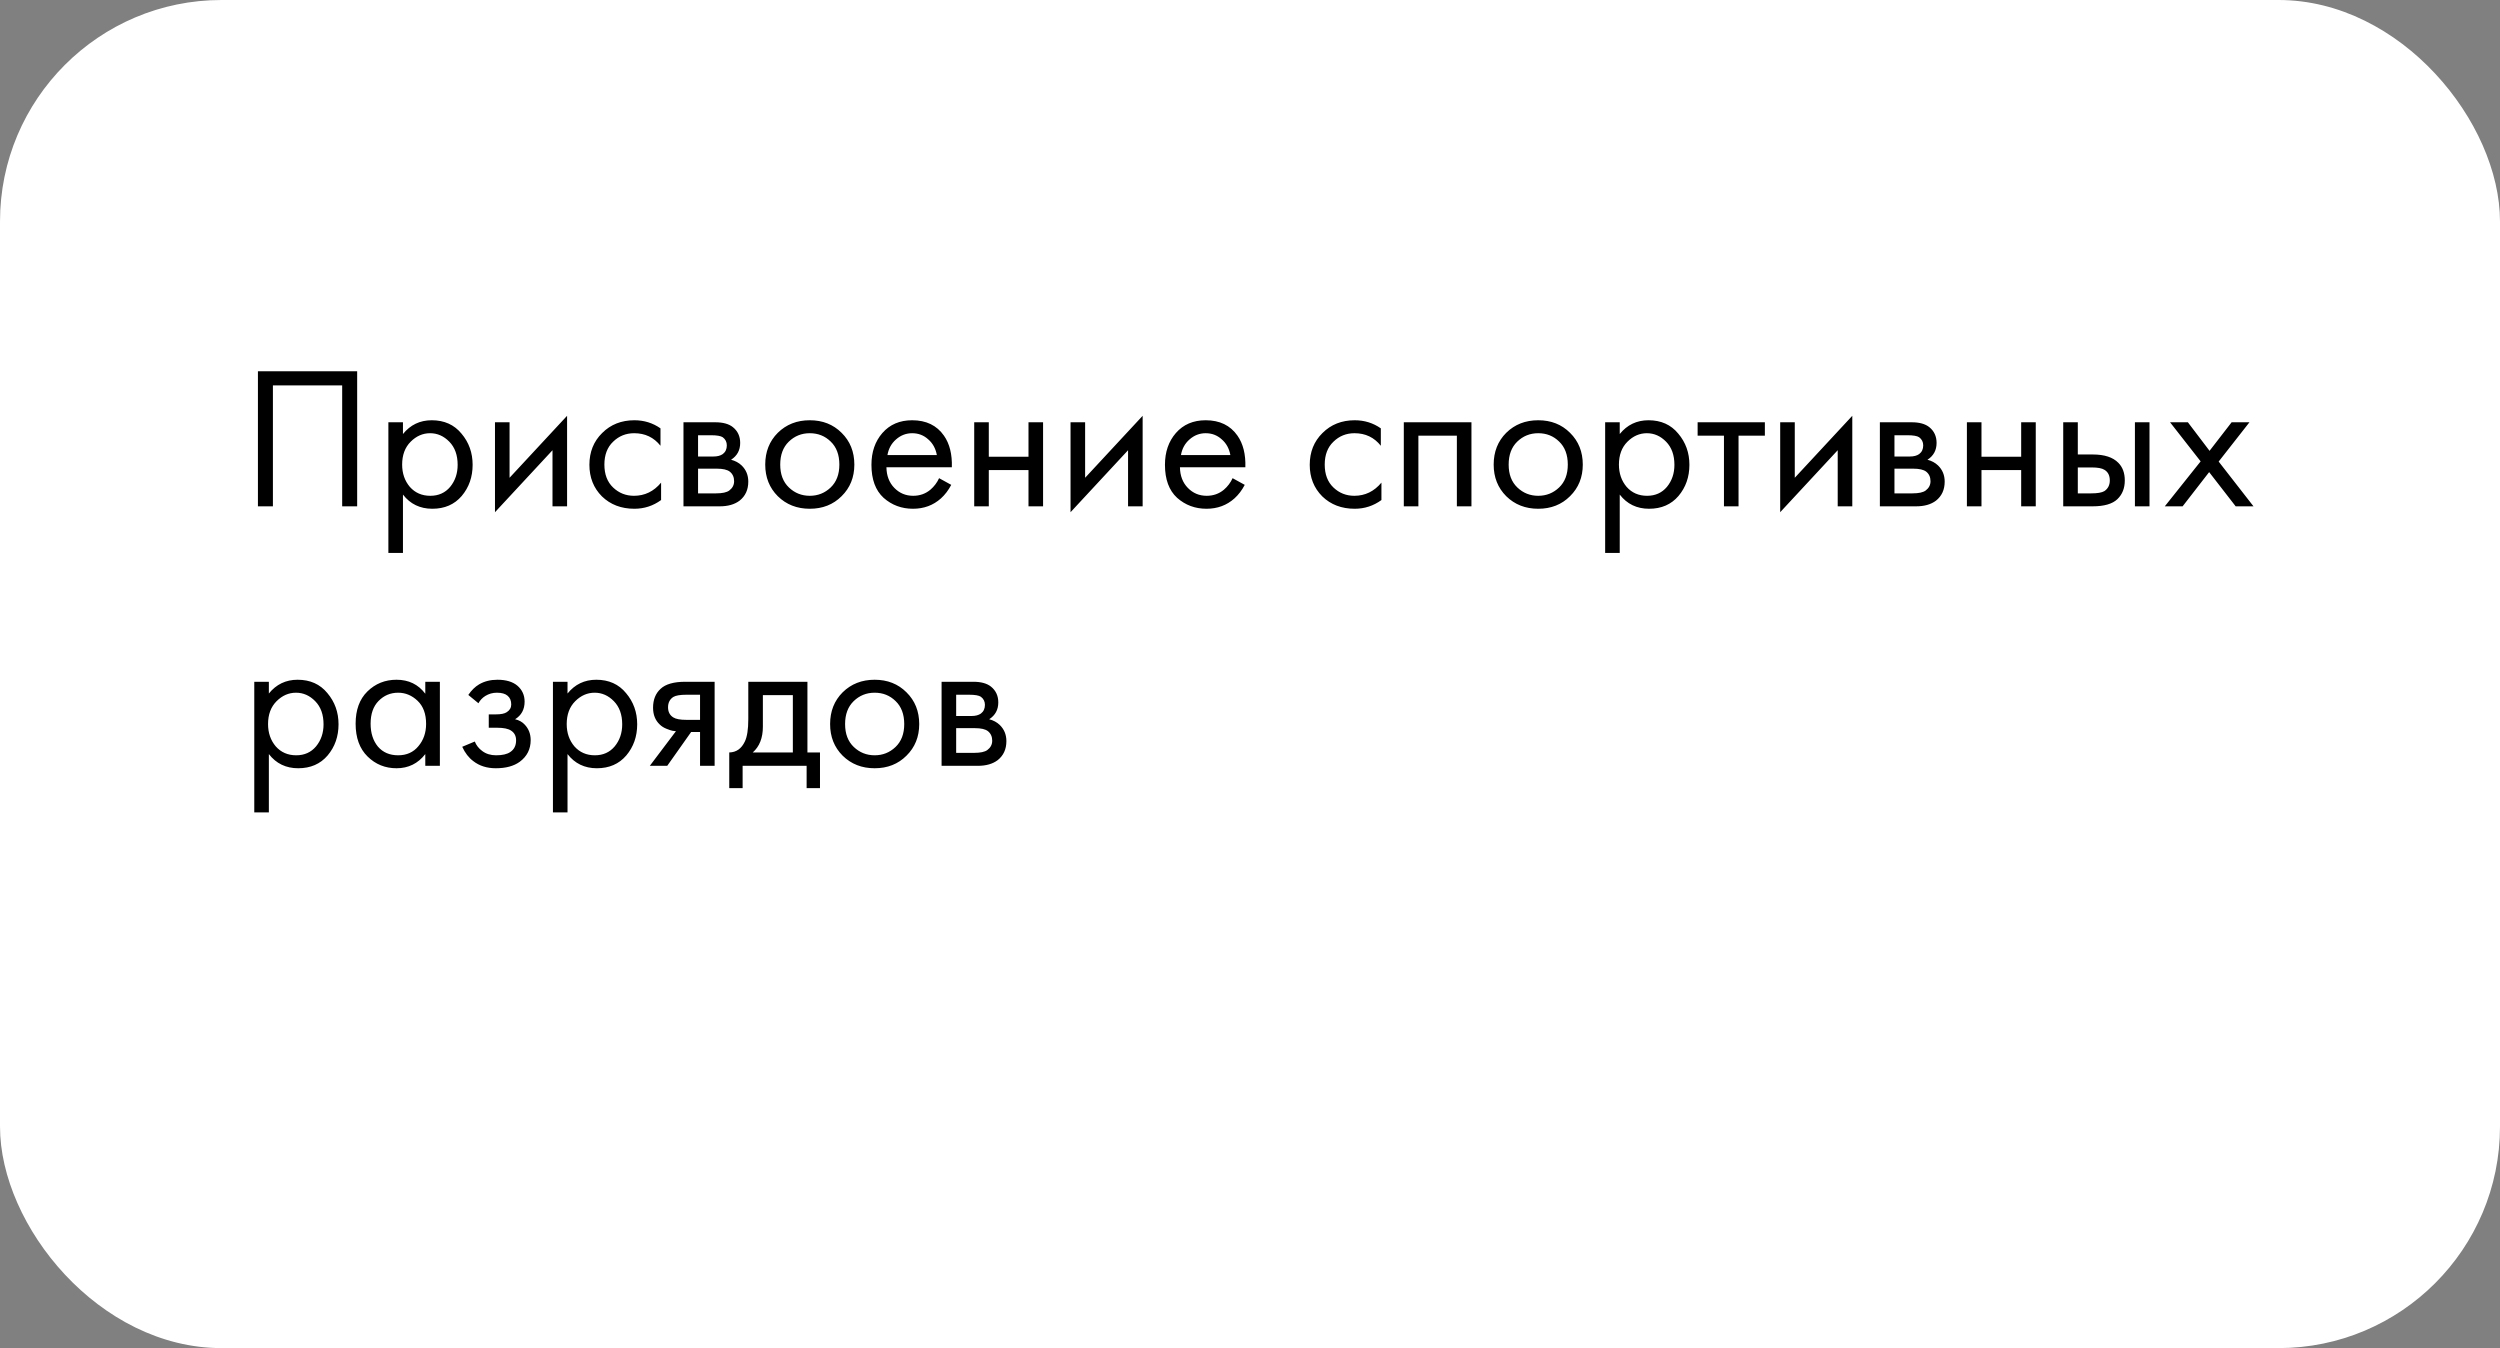 <?xml version="1.0" encoding="UTF-8"?> <svg xmlns="http://www.w3.org/2000/svg" width="395" height="213" viewBox="0 0 395 213" fill="none"><rect x="0" y="0" width="395" height="213" fill="#808080" stroke="none"/> <rect y="-3.8147e-06" width="395" height="213" rx="35" fill="white"></rect> <path d="M40.752 58.656H56.432V80H54.064V60.896H43.12V80H40.752V58.656ZM63.667 78.144V87.36H61.364V66.72H63.667V68.576C64.841 67.125 66.356 66.4 68.212 66.4C70.195 66.4 71.763 67.104 72.915 68.512C74.089 69.899 74.675 71.541 74.675 73.44C74.675 75.36 74.1 77.003 72.948 78.368C71.796 79.712 70.249 80.384 68.308 80.384C66.366 80.384 64.82 79.637 63.667 78.144ZM67.987 78.336C69.289 78.336 70.334 77.867 71.124 76.928C71.913 75.968 72.308 74.805 72.308 73.44C72.308 71.904 71.87 70.688 70.996 69.792C70.121 68.896 69.108 68.448 67.956 68.448C66.803 68.448 65.779 68.896 64.883 69.792C63.987 70.688 63.539 71.893 63.539 73.408C63.539 74.795 63.945 75.968 64.755 76.928C65.588 77.867 66.665 78.336 67.987 78.336ZM78.207 66.72H80.511V75.488L89.599 65.696V80H87.295V71.136L78.207 80.928V66.72ZM104.357 67.68V70.432C103.312 69.109 101.925 68.448 100.197 68.448C98.896 68.448 97.787 68.896 96.869 69.792C95.952 70.667 95.493 71.872 95.493 73.408C95.493 74.944 95.952 76.149 96.869 77.024C97.787 77.899 98.885 78.336 100.165 78.336C101.872 78.336 103.301 77.643 104.453 76.256V79.008C103.195 79.925 101.787 80.384 100.229 80.384C98.16 80.384 96.453 79.733 95.109 78.432C93.787 77.109 93.125 75.445 93.125 73.44C93.125 71.413 93.797 69.739 95.141 68.416C96.485 67.072 98.181 66.4 100.229 66.4C101.765 66.4 103.141 66.827 104.357 67.68ZM107.989 66.72H113.013C114.229 66.72 115.157 66.976 115.797 67.488C116.565 68.107 116.949 68.939 116.949 69.984C116.949 71.136 116.469 72.021 115.509 72.64C116.17 72.811 116.725 73.109 117.173 73.536C117.877 74.219 118.229 75.072 118.229 76.096C118.229 77.376 117.77 78.379 116.853 79.104C116.063 79.701 115.018 80 113.717 80H107.989V66.72ZM110.293 72.128H112.725C113.343 72.128 113.834 72 114.197 71.744C114.623 71.424 114.837 70.965 114.837 70.368C114.837 69.835 114.623 69.408 114.197 69.088C113.877 68.875 113.258 68.768 112.341 68.768H110.293V72.128ZM110.293 77.952H113.141C114.122 77.952 114.815 77.803 115.22 77.504C115.733 77.12 115.989 76.629 115.989 76.032C115.989 75.392 115.765 74.891 115.317 74.528C114.911 74.208 114.218 74.048 113.237 74.048H110.293V77.952ZM132.971 78.4C131.648 79.723 129.973 80.384 127.947 80.384C125.92 80.384 124.235 79.723 122.891 78.4C121.568 77.077 120.907 75.413 120.907 73.408C120.907 71.381 121.568 69.707 122.891 68.384C124.235 67.061 125.92 66.4 127.947 66.4C129.973 66.4 131.648 67.061 132.971 68.384C134.315 69.707 134.987 71.381 134.987 73.408C134.987 75.413 134.315 77.077 132.971 78.4ZM131.243 69.76C130.347 68.885 129.248 68.448 127.947 68.448C126.645 68.448 125.536 68.896 124.619 69.792C123.723 70.667 123.275 71.872 123.275 73.408C123.275 74.944 123.733 76.149 124.651 77.024C125.568 77.899 126.667 78.336 127.947 78.336C129.227 78.336 130.325 77.899 131.243 77.024C132.16 76.149 132.619 74.944 132.619 73.408C132.619 71.851 132.16 70.635 131.243 69.76ZM148.376 75.552L150.296 76.608C149.848 77.461 149.304 78.176 148.664 78.752C147.448 79.84 145.976 80.384 144.248 80.384C142.456 80.384 140.909 79.808 139.608 78.656C138.328 77.483 137.688 75.744 137.688 73.44C137.688 71.413 138.264 69.739 139.416 68.416C140.589 67.072 142.157 66.4 144.12 66.4C146.338 66.4 148.013 67.211 149.144 68.832C150.04 70.112 150.456 71.776 150.392 73.824H140.056C140.077 75.168 140.493 76.256 141.304 77.088C142.114 77.92 143.106 78.336 144.28 78.336C145.325 78.336 146.232 78.016 147 77.376C147.597 76.864 148.056 76.256 148.376 75.552ZM140.216 71.904H148.024C147.832 70.859 147.373 70.027 146.648 69.408C145.944 68.768 145.101 68.448 144.12 68.448C143.16 68.448 142.306 68.779 141.56 69.44C140.834 70.08 140.386 70.901 140.216 71.904ZM153.926 80V66.72H156.23V72.16H162.502V66.72H164.806V80H162.502V74.272H156.23V80H153.926ZM169.145 66.72H171.449V75.488L180.537 65.696V80H178.233V71.136L169.145 80.928V66.72ZM194.751 75.552L196.671 76.608C196.223 77.461 195.679 78.176 195.039 78.752C193.823 79.84 192.351 80.384 190.623 80.384C188.831 80.384 187.284 79.808 185.983 78.656C184.703 77.483 184.063 75.744 184.063 73.44C184.063 71.413 184.639 69.739 185.791 68.416C186.964 67.072 188.532 66.4 190.495 66.4C192.713 66.4 194.388 67.211 195.519 68.832C196.415 70.112 196.831 71.776 196.767 73.824H186.431C186.452 75.168 186.868 76.256 187.679 77.088C188.489 77.92 189.481 78.336 190.655 78.336C191.7 78.336 192.607 78.016 193.375 77.376C193.972 76.864 194.431 76.256 194.751 75.552ZM186.591 71.904H194.399C194.207 70.859 193.748 70.027 193.023 69.408C192.319 68.768 191.476 68.448 190.495 68.448C189.535 68.448 188.681 68.779 187.935 69.44C187.209 70.08 186.761 70.901 186.591 71.904ZM218.17 67.68V70.432C217.124 69.109 215.738 68.448 214.01 68.448C212.708 68.448 211.599 68.896 210.682 69.792C209.764 70.667 209.306 71.872 209.306 73.408C209.306 74.944 209.764 76.149 210.682 77.024C211.599 77.899 212.698 78.336 213.978 78.336C215.684 78.336 217.114 77.643 218.266 76.256V79.008C217.007 79.925 215.599 80.384 214.042 80.384C211.972 80.384 210.266 79.733 208.922 78.432C207.599 77.109 206.938 75.445 206.938 73.44C206.938 71.413 207.61 69.739 208.954 68.416C210.298 67.072 211.994 66.4 214.042 66.4C215.578 66.4 216.954 66.827 218.17 67.68ZM221.801 66.72H232.489V80H230.185V68.832H224.105V80H221.801V66.72ZM248.064 78.4C246.742 79.723 245.067 80.384 243.04 80.384C241.014 80.384 239.328 79.723 237.984 78.4C236.662 77.077 236 75.413 236 73.408C236 71.381 236.662 69.707 237.984 68.384C239.328 67.061 241.014 66.4 243.04 66.4C245.067 66.4 246.742 67.061 248.064 68.384C249.408 69.707 250.08 71.381 250.08 73.408C250.08 75.413 249.408 77.077 248.064 78.4ZM246.336 69.76C245.44 68.885 244.342 68.448 243.04 68.448C241.739 68.448 240.63 68.896 239.712 69.792C238.816 70.667 238.368 71.872 238.368 73.408C238.368 74.944 238.827 76.149 239.744 77.024C240.662 77.899 241.76 78.336 243.04 78.336C244.32 78.336 245.419 77.899 246.336 77.024C247.254 76.149 247.712 74.944 247.712 73.408C247.712 71.851 247.254 70.635 246.336 69.76ZM255.918 78.144V87.36H253.614V66.72H255.918V68.576C257.091 67.125 258.606 66.4 260.462 66.4C262.446 66.4 264.014 67.104 265.166 68.512C266.339 69.899 266.926 71.541 266.926 73.44C266.926 75.36 266.35 77.003 265.198 78.368C264.046 79.712 262.499 80.384 260.558 80.384C258.616 80.384 257.07 79.637 255.918 78.144ZM260.238 78.336C261.539 78.336 262.584 77.867 263.374 76.928C264.163 75.968 264.558 74.805 264.558 73.44C264.558 71.904 264.12 70.688 263.246 69.792C262.371 68.896 261.358 68.448 260.206 68.448C259.054 68.448 258.03 68.896 257.134 69.792C256.238 70.688 255.79 71.893 255.79 73.408C255.79 74.795 256.195 75.968 257.006 76.928C257.838 77.867 258.915 78.336 260.238 78.336ZM278.849 68.832H274.689V80H272.385V68.832H268.225V66.72H278.849V68.832ZM281.27 66.72H283.574V75.488L292.662 65.696V80H290.358V71.136L281.27 80.928V66.72ZM297.02 66.72H302.044C303.26 66.72 304.188 66.976 304.828 67.488C305.596 68.107 305.98 68.939 305.98 69.984C305.98 71.136 305.5 72.021 304.54 72.64C305.201 72.811 305.756 73.109 306.204 73.536C306.908 74.219 307.26 75.072 307.26 76.096C307.26 77.376 306.801 78.379 305.884 79.104C305.094 79.701 304.049 80 302.748 80H297.02V66.72ZM299.324 72.128H301.756C302.374 72.128 302.865 72 303.228 71.744C303.654 71.424 303.868 70.965 303.868 70.368C303.868 69.835 303.654 69.408 303.228 69.088C302.908 68.875 302.289 68.768 301.372 68.768H299.324V72.128ZM299.324 77.952H302.172C303.153 77.952 303.846 77.803 304.252 77.504C304.764 77.12 305.02 76.629 305.02 76.032C305.02 75.392 304.796 74.891 304.348 74.528C303.942 74.208 303.249 74.048 302.268 74.048H299.324V77.952ZM310.77 80V66.72H313.074V72.16H319.346V66.72H321.65V80H319.346V74.272H313.074V80H310.77ZM325.989 80V66.72H328.293V71.808H330.661C332.495 71.808 333.839 72.245 334.693 73.12C335.375 73.803 335.717 74.731 335.717 75.904C335.717 77.141 335.322 78.133 334.533 78.88C333.743 79.627 332.442 80 330.629 80H325.989ZM328.293 77.952H330.437C331.397 77.952 332.079 77.835 332.485 77.6C333.061 77.216 333.349 76.651 333.349 75.904C333.349 75.136 333.071 74.581 332.517 74.24C332.133 73.984 331.45 73.856 330.469 73.856H328.293V77.952ZM337.317 80V66.72H339.621V80H337.317ZM342.037 80L347.701 72.896L342.869 66.72H345.685L349.109 71.232L352.597 66.72H355.413L350.549 72.928L356.053 80H353.237L349.045 74.592L344.853 80H342.037ZM42.48 119.144V128.36H40.176V107.72H42.48V109.576C43.653 108.125 45.168 107.4 47.024 107.4C49.008 107.4 50.576 108.104 51.728 109.512C52.901 110.899 53.488 112.541 53.488 114.44C53.488 116.36 52.912 118.003 51.76 119.368C50.608 120.712 49.061 121.384 47.12 121.384C45.179 121.384 43.632 120.637 42.48 119.144ZM46.8 119.336C48.101 119.336 49.147 118.867 49.936 117.928C50.725 116.968 51.12 115.805 51.12 114.44C51.12 112.904 50.683 111.688 49.808 110.792C48.933 109.896 47.92 109.448 46.768 109.448C45.616 109.448 44.592 109.896 43.696 110.792C42.8 111.688 42.352 112.893 42.352 114.408C42.352 115.795 42.757 116.968 43.568 117.928C44.4 118.867 45.477 119.336 46.8 119.336ZM67.196 109.608V107.72H69.5V121H67.196V119.144C66.044 120.637 64.529 121.384 62.652 121.384C60.86 121.384 59.334 120.765 58.076 119.528C56.817 118.291 56.188 116.563 56.188 114.344C56.188 112.168 56.806 110.472 58.044 109.256C59.302 108.019 60.838 107.4 62.652 107.4C64.572 107.4 66.086 108.136 67.196 109.608ZM62.908 109.448C61.692 109.448 60.657 109.885 59.804 110.76C58.972 111.613 58.556 112.808 58.556 114.344C58.556 115.816 58.94 117.021 59.708 117.96C60.497 118.877 61.564 119.336 62.908 119.336C64.252 119.336 65.318 118.856 66.108 117.896C66.918 116.936 67.324 115.763 67.324 114.376C67.324 112.797 66.876 111.581 65.98 110.728C65.084 109.875 64.06 109.448 62.908 109.448ZM75.591 111.112L73.992 109.8C74.504 109.053 75.069 108.499 75.688 108.136C76.519 107.645 77.49 107.4 78.6 107.4C79.944 107.4 80.989 107.709 81.736 108.328C82.504 108.989 82.888 109.832 82.888 110.856C82.888 112.093 82.386 113.021 81.383 113.64C82.023 113.789 82.535 114.077 82.919 114.504C83.538 115.165 83.847 115.976 83.847 116.936C83.847 118.365 83.272 119.507 82.12 120.36C81.181 121.043 79.922 121.384 78.344 121.384C76.936 121.384 75.751 121.011 74.791 120.264C74.066 119.731 73.48 118.973 73.031 117.992L75.016 117.16C75.25 117.757 75.645 118.259 76.2 118.664C76.797 119.112 77.522 119.336 78.376 119.336C79.378 119.336 80.125 119.165 80.615 118.824C81.234 118.419 81.543 117.8 81.543 116.968C81.543 116.285 81.277 115.773 80.743 115.432C80.296 115.133 79.57 114.984 78.567 114.984H77.224V112.872H78.344C79.154 112.872 79.73 112.755 80.072 112.52C80.541 112.221 80.775 111.816 80.775 111.304C80.775 110.707 80.584 110.248 80.2 109.928C79.837 109.608 79.272 109.448 78.504 109.448C77.842 109.448 77.234 109.619 76.68 109.96C76.21 110.259 75.847 110.643 75.591 111.112ZM89.668 119.144V128.36H87.364V107.72H89.668V109.576C90.841 108.125 92.356 107.4 94.212 107.4C96.195 107.4 97.763 108.104 98.915 109.512C100.089 110.899 100.676 112.541 100.676 114.44C100.676 116.36 100.1 118.003 98.948 119.368C97.796 120.712 96.249 121.384 94.308 121.384C92.366 121.384 90.82 120.637 89.668 119.144ZM93.987 119.336C95.289 119.336 96.334 118.867 97.124 117.928C97.913 116.968 98.308 115.805 98.308 114.44C98.308 112.904 97.87 111.688 96.996 110.792C96.121 109.896 95.108 109.448 93.956 109.448C92.803 109.448 91.779 109.896 90.883 110.792C89.987 111.688 89.54 112.893 89.54 114.408C89.54 115.795 89.945 116.968 90.755 117.928C91.588 118.867 92.665 119.336 93.987 119.336ZM102.671 121L106.799 115.528C106.671 115.528 106.49 115.507 106.255 115.464C106.042 115.421 105.722 115.315 105.295 115.144C104.869 114.973 104.517 114.749 104.239 114.472C103.535 113.811 103.183 112.925 103.183 111.816C103.183 110.557 103.578 109.565 104.367 108.84C105.157 108.093 106.458 107.72 108.271 107.72H112.911V121H110.607V115.656H109.199L105.423 121H102.671ZM110.607 113.736V109.768H108.463C107.461 109.768 106.767 109.885 106.383 110.12C105.829 110.483 105.551 111.027 105.551 111.752C105.551 112.477 105.829 113.011 106.383 113.352C106.789 113.608 107.471 113.736 108.431 113.736H110.607ZM118.23 107.72H127.574V118.888H129.558V124.52H127.446V121H117.334V124.52H115.222V118.888C116.331 118.867 117.152 118.291 117.686 117.16C118.048 116.413 118.23 115.24 118.23 113.64V107.72ZM125.27 118.888V109.832H120.534V114.824C120.534 116.595 120 117.949 118.934 118.888H125.27ZM143.221 119.4C141.898 120.723 140.223 121.384 138.197 121.384C136.17 121.384 134.485 120.723 133.141 119.4C131.818 118.077 131.157 116.413 131.157 114.408C131.157 112.381 131.818 110.707 133.141 109.384C134.485 108.061 136.17 107.4 138.197 107.4C140.223 107.4 141.898 108.061 143.221 109.384C144.565 110.707 145.237 112.381 145.237 114.408C145.237 116.413 144.565 118.077 143.221 119.4ZM141.493 110.76C140.597 109.885 139.498 109.448 138.197 109.448C136.895 109.448 135.786 109.896 134.869 110.792C133.973 111.667 133.525 112.872 133.525 114.408C133.525 115.944 133.983 117.149 134.901 118.024C135.818 118.899 136.917 119.336 138.197 119.336C139.477 119.336 140.575 118.899 141.493 118.024C142.41 117.149 142.869 115.944 142.869 114.408C142.869 112.851 142.41 111.635 141.493 110.76ZM148.77 107.72H153.794C155.01 107.72 155.938 107.976 156.578 108.488C157.346 109.107 157.73 109.939 157.73 110.984C157.73 112.136 157.25 113.021 156.29 113.64C156.951 113.811 157.506 114.109 157.954 114.536C158.658 115.219 159.01 116.072 159.01 117.096C159.01 118.376 158.551 119.379 157.634 120.104C156.844 120.701 155.799 121 154.498 121H148.77V107.72ZM151.074 113.128H153.506C154.124 113.128 154.615 113 154.978 112.744C155.404 112.424 155.618 111.965 155.618 111.368C155.618 110.835 155.404 110.408 154.978 110.088C154.658 109.875 154.039 109.768 153.122 109.768H151.074V113.128ZM151.074 118.952H153.922C154.903 118.952 155.596 118.803 156.002 118.504C156.514 118.12 156.77 117.629 156.77 117.032C156.77 116.392 156.546 115.891 156.098 115.528C155.692 115.208 154.999 115.048 154.018 115.048H151.074V118.952Z" fill="black"></path> </svg> 